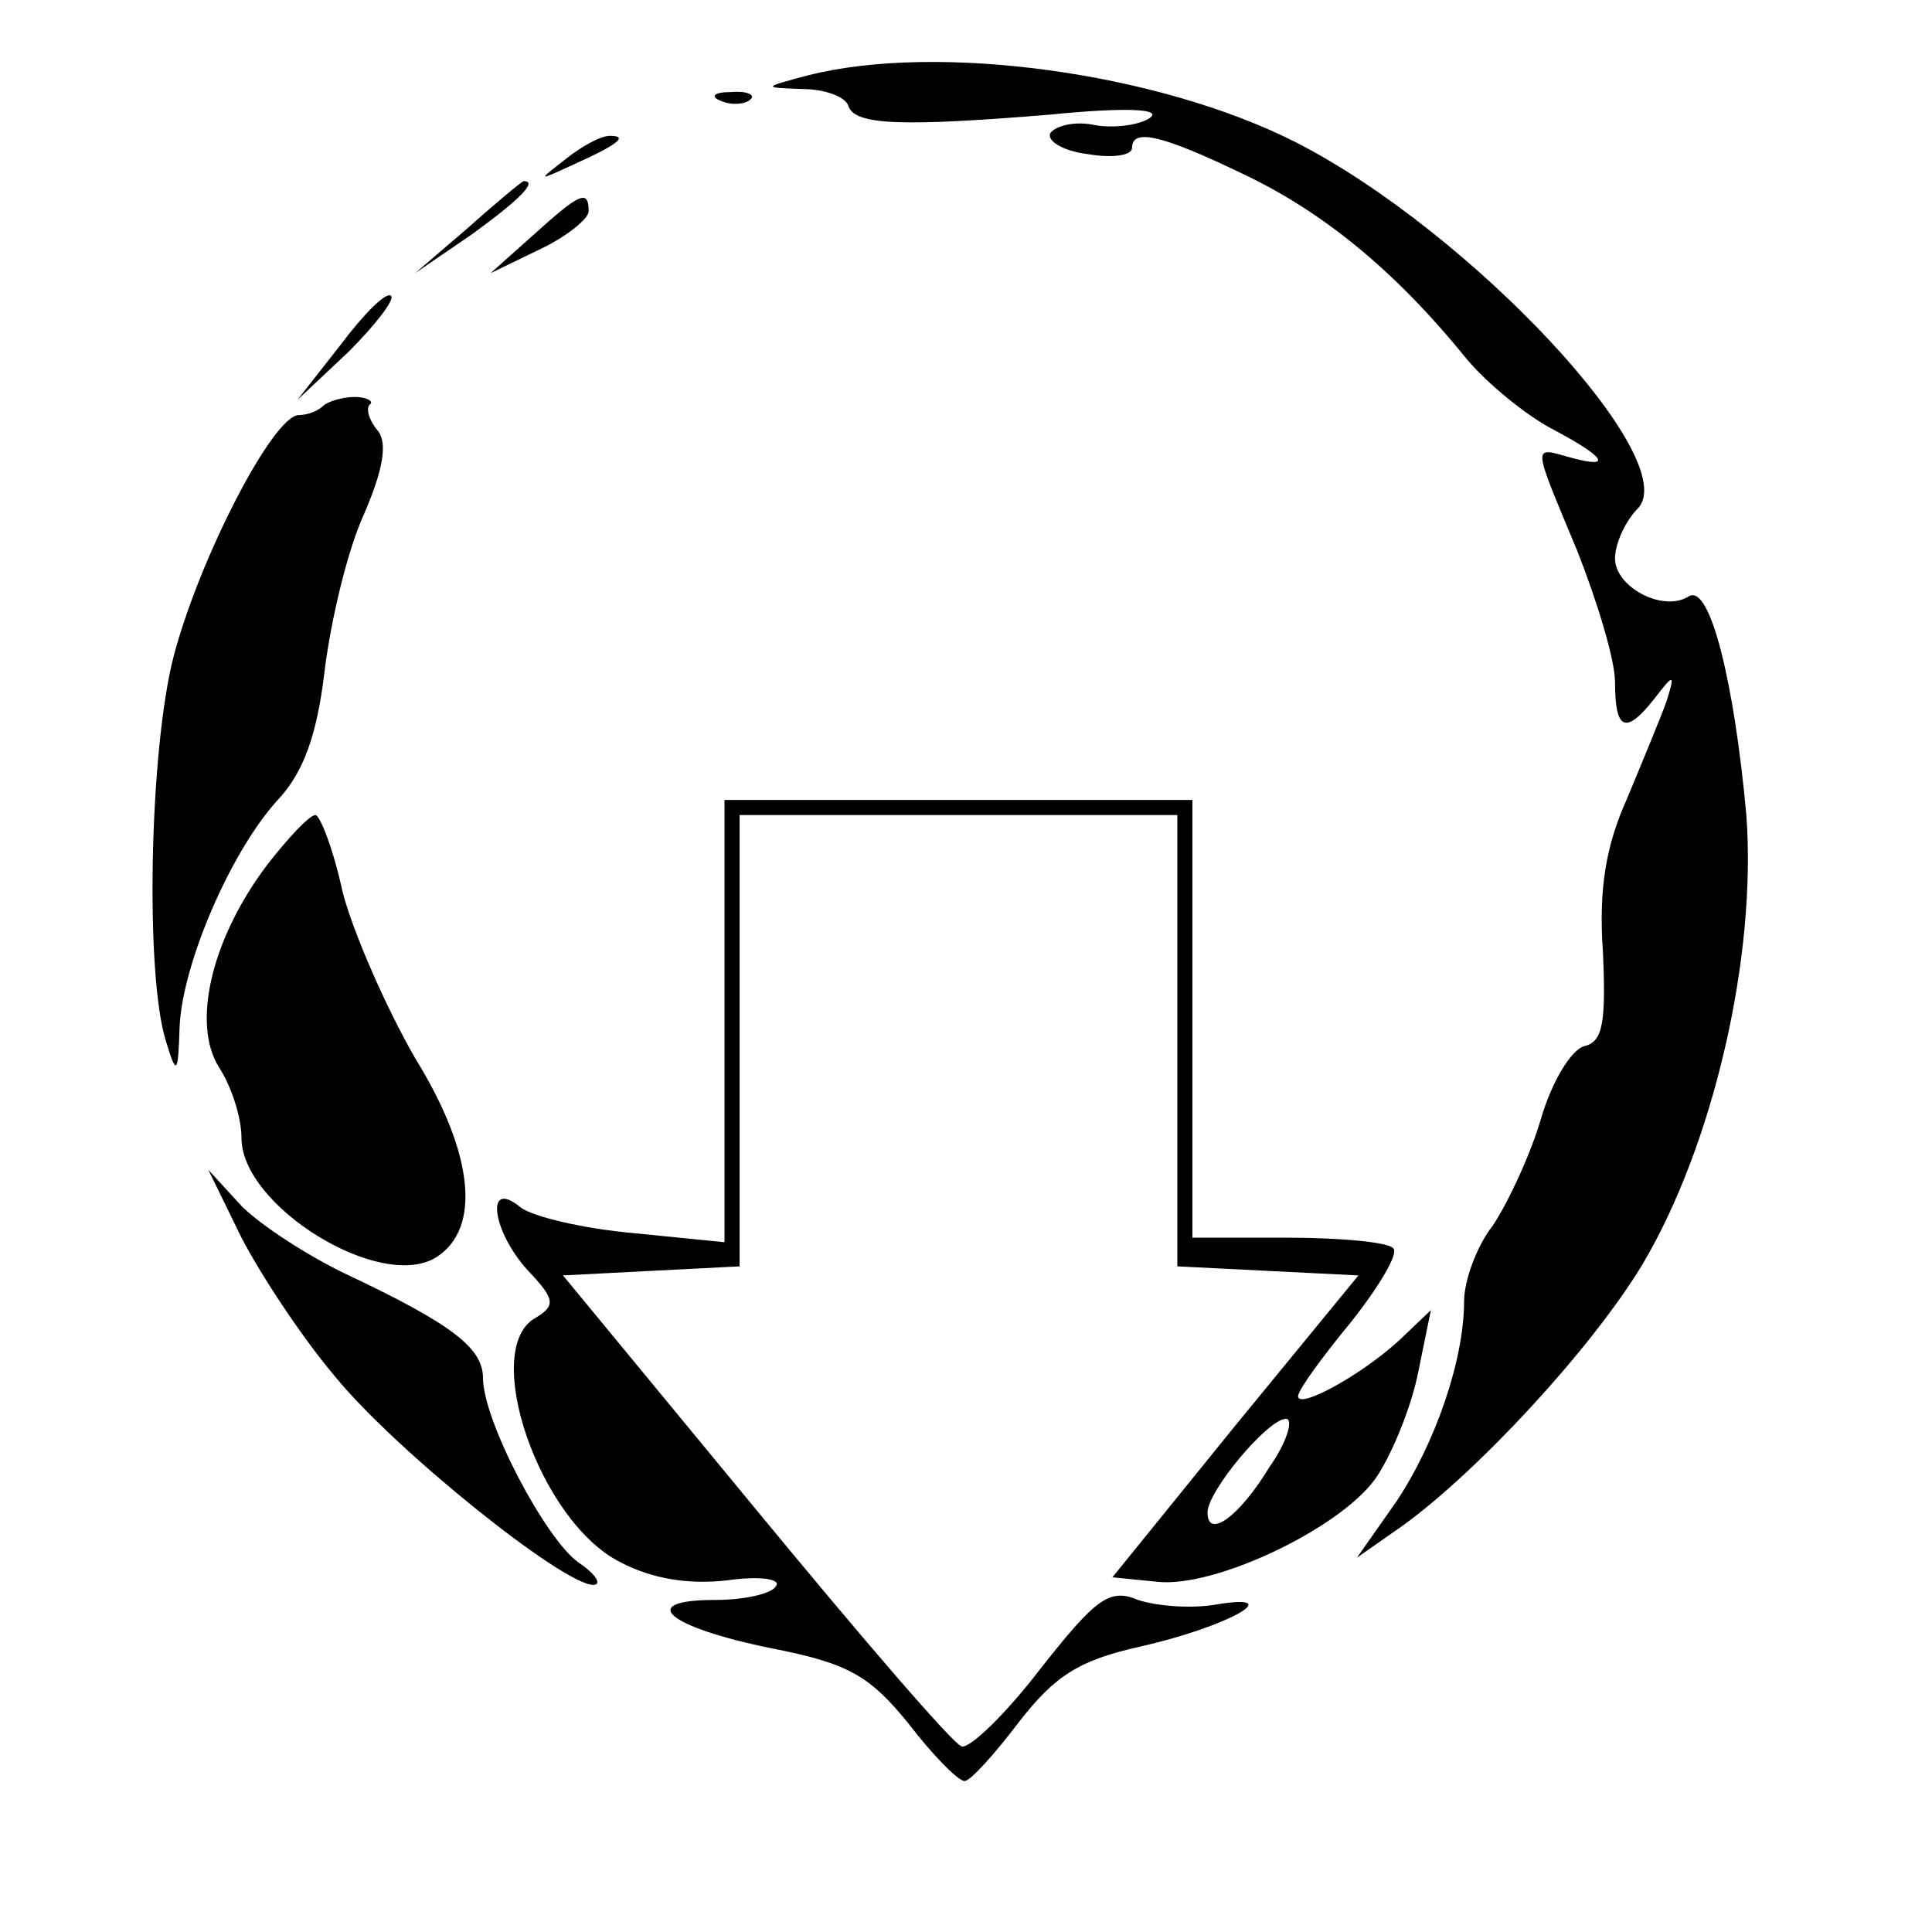 <?xml version="1.0" standalone="no"?>
<!DOCTYPE svg PUBLIC "-//W3C//DTD SVG 20010904//EN"
 "http://www.w3.org/TR/2001/REC-SVG-20010904/DTD/svg10.dtd">
<svg version="1.0" xmlns="http://www.w3.org/2000/svg"
 width="128pt" height="128pt" viewBox="0 0 128 128"
 preserveAspectRatio="xMidYMid meet">

<g transform="translate(0,128) scale(0.1,-0.1)"
fill="#000000" stroke="none">
<path d="M535 1230 c-30 -8 -30 -8 -3 -9 14 0 28 -5 30 -11 4 -13 35 -14 133
-6 50 5 75 4 67 -2 -7 -5 -24 -7 -36 -5 -13 3 -26 0 -30 -5 -3 -5 8 -12 24
-14 17 -3 30 -1 30 4 0 13 19 9 73 -17 53 -25 101 -64 148 -122 14 -17 40 -38
57 -47 36 -19 41 -27 12 -19 -25 7 -25 10 5 -62 13 -33 25 -72 25 -87 0 -32 7
-35 26 -11 13 17 14 17 8 -2 -4 -11 -16 -40 -26 -64 -14 -31 -19 -60 -16 -102
2 -46 0 -59 -12 -62 -9 -2 -22 -24 -29 -48 -7 -24 -22 -56 -32 -71 -11 -14
-19 -37 -19 -50 0 -39 -19 -94 -45 -133 l-26 -37 30 21 c50 36 125 117 159
173 47 79 76 204 69 298 -8 88 -24 153 -38 145 -17 -11 -49 6 -49 25 0 10 7
25 15 33 31 32 -111 184 -227 243 -91 46 -237 66 -323 44z"/>
<path d="M478 1213 c7 -3 16 -2 19 1 4 3 -2 6 -13 5 -11 0 -14 -3 -6 -6z"/>
<path d="M374 1174 c-18 -14 -18 -14 6 -3 31 14 36 19 24 19 -6 0 -19 -7 -30
-16z"/>
<path d="M310 1129 l-35 -30 38 26 c33 24 43 35 34 35 -1 0 -18 -14 -37 -31z"/>
<path d="M353 1124 l-28 -25 33 16 c17 8 32 20 32 25 0 15 -6 12 -37 -16z"/>
<path d="M226 1052 l-29 -37 34 32 c18 18 31 35 28 37 -3 3 -18 -12 -33 -32z"/>
<path d="M214 1011 c-3 -3 -10 -6 -16 -6 -17 0 -66 -95 -83 -160 -16 -62 -19
-211 -5 -255 7 -23 8 -22 9 10 2 42 34 116 65 150 17 18 26 43 31 85 4 33 15
80 26 104 13 30 16 48 9 56 -5 6 -8 14 -5 17 3 2 -2 5 -10 5 -8 0 -18 -3 -21
-6z"/>
<path d="M480 604 l0 -147 -60 6 c-34 3 -67 11 -75 17 -24 20 -19 -16 5 -42
18 -19 18 -23 5 -31 -37 -20 2 -135 56 -162 21 -11 45 -15 71 -12 21 3 36 1
32 -4 -3 -5 -21 -9 -40 -9 -53 0 -32 -18 37 -32 51 -10 65 -18 91 -50 16 -21
33 -38 37 -38 4 0 20 18 36 39 24 31 40 41 80 50 58 13 99 36 51 28 -17 -3
-40 -1 -52 3 -19 8 -28 1 -65 -46 -23 -30 -47 -53 -52 -51 -6 2 -67 73 -137
158 l-127 154 58 3 59 3 0 149 0 150 145 0 145 0 0 -150 0 -149 60 -3 60 -3
-82 -100 -81 -100 30 -3 c38 -4 120 35 144 68 10 14 23 45 28 68 l9 44 -21
-20 c-25 -23 -67 -46 -67 -37 0 4 16 26 35 49 19 24 32 46 28 49 -3 4 -35 7
-70 7 l-63 0 0 145 0 145 -155 0 -155 0 0 -146z m361 -296 c-20 -33 -41 -48
-41 -30 0 14 40 62 52 62 5 0 1 -15 -11 -32z"/>
<path d="M177 707 c-37 -49 -50 -105 -32 -134 8 -12 15 -33 15 -47 0 -45 92
-102 129 -79 30 19 25 69 -14 132 -19 33 -41 83 -48 110 -6 28 -15 51 -18 51
-4 0 -18 -15 -32 -33z"/>
<path d="M160 460 c13 -25 40 -66 62 -92 40 -49 151 -138 171 -138 6 0 2 7
-10 15 -22 16 -63 94 -63 122 0 20 -21 36 -91 69 -25 12 -56 32 -69 45 l-22
24 22 -45z"/>
</g>
</svg>
